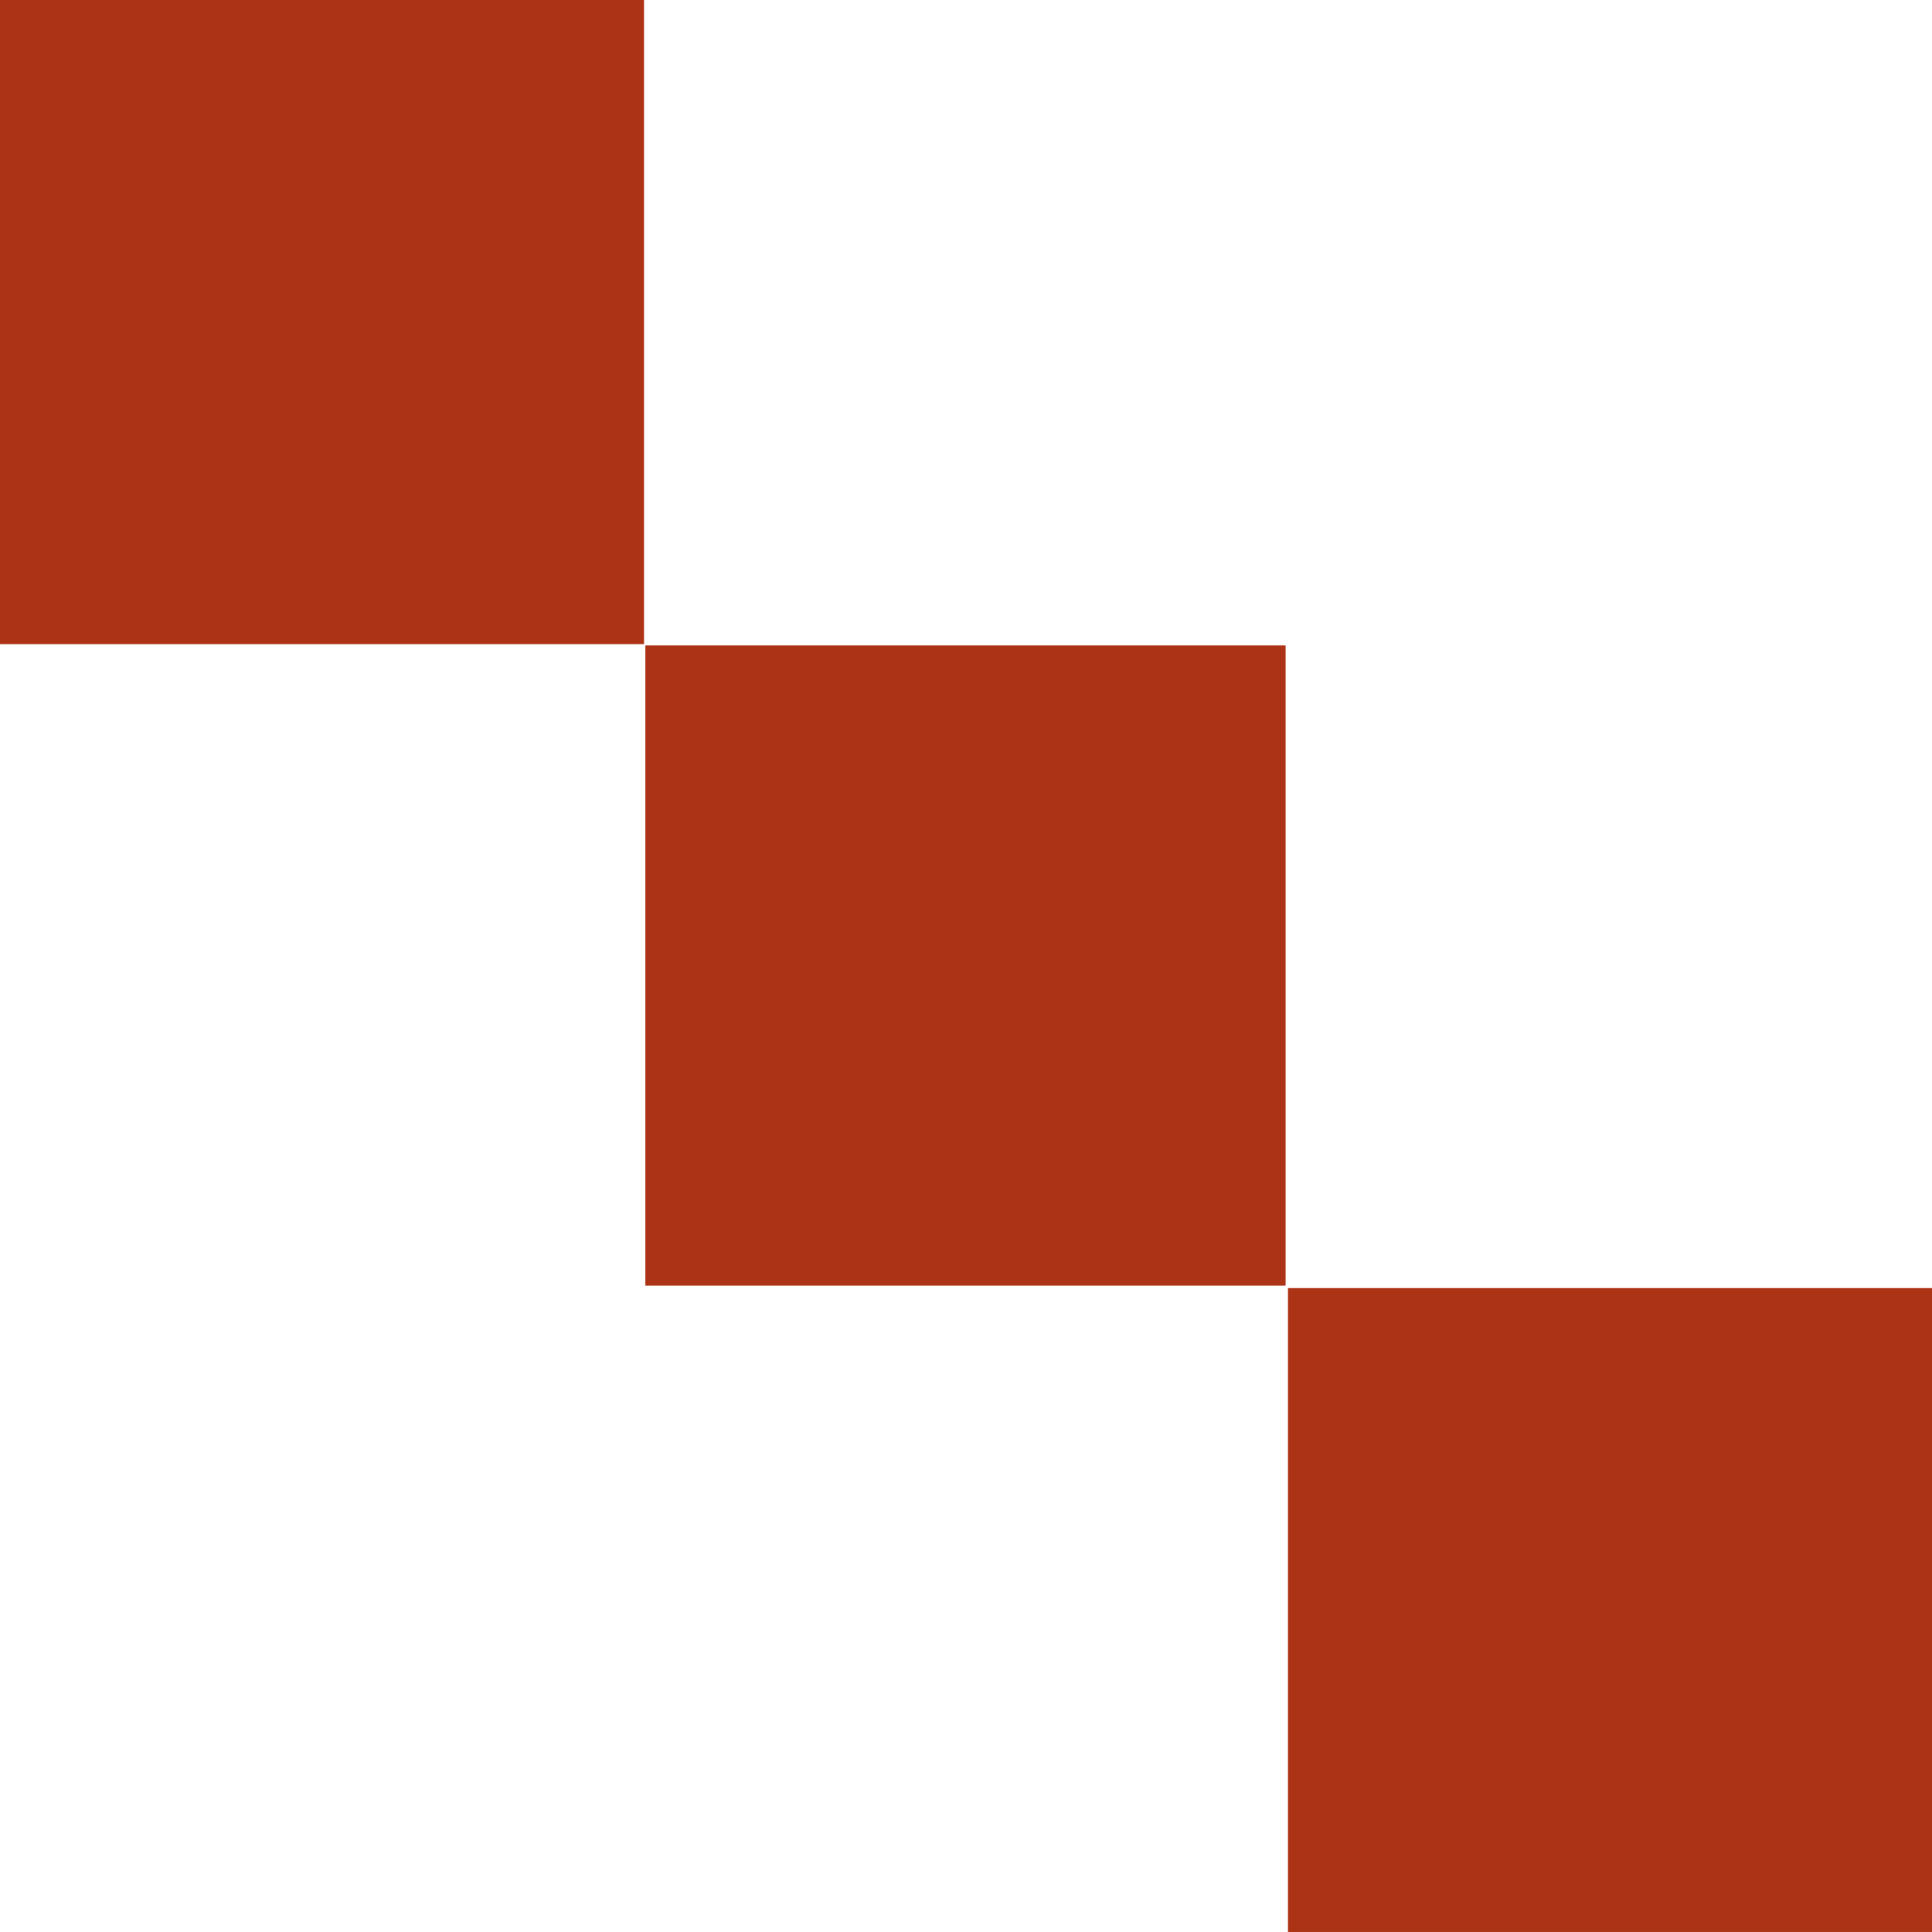 <svg width="400" height="400" viewBox="0 0 400 400" fill="none" xmlns="http://www.w3.org/2000/svg">
<path fill-rule="evenodd" clip-rule="evenodd" d="M0 133.357H133.337V4.57764e-05H0V133.357Z" fill="#AD3316"/>
<path fill-rule="evenodd" clip-rule="evenodd" d="M266.663 399.997H400V266.683H266.663V399.997Z" fill="#AD3316"/>
<path fill-rule="evenodd" clip-rule="evenodd" d="M266.172 266.175H133.611V133.63H266.172V266.175Z" fill="#AD3316"/>
</svg>
